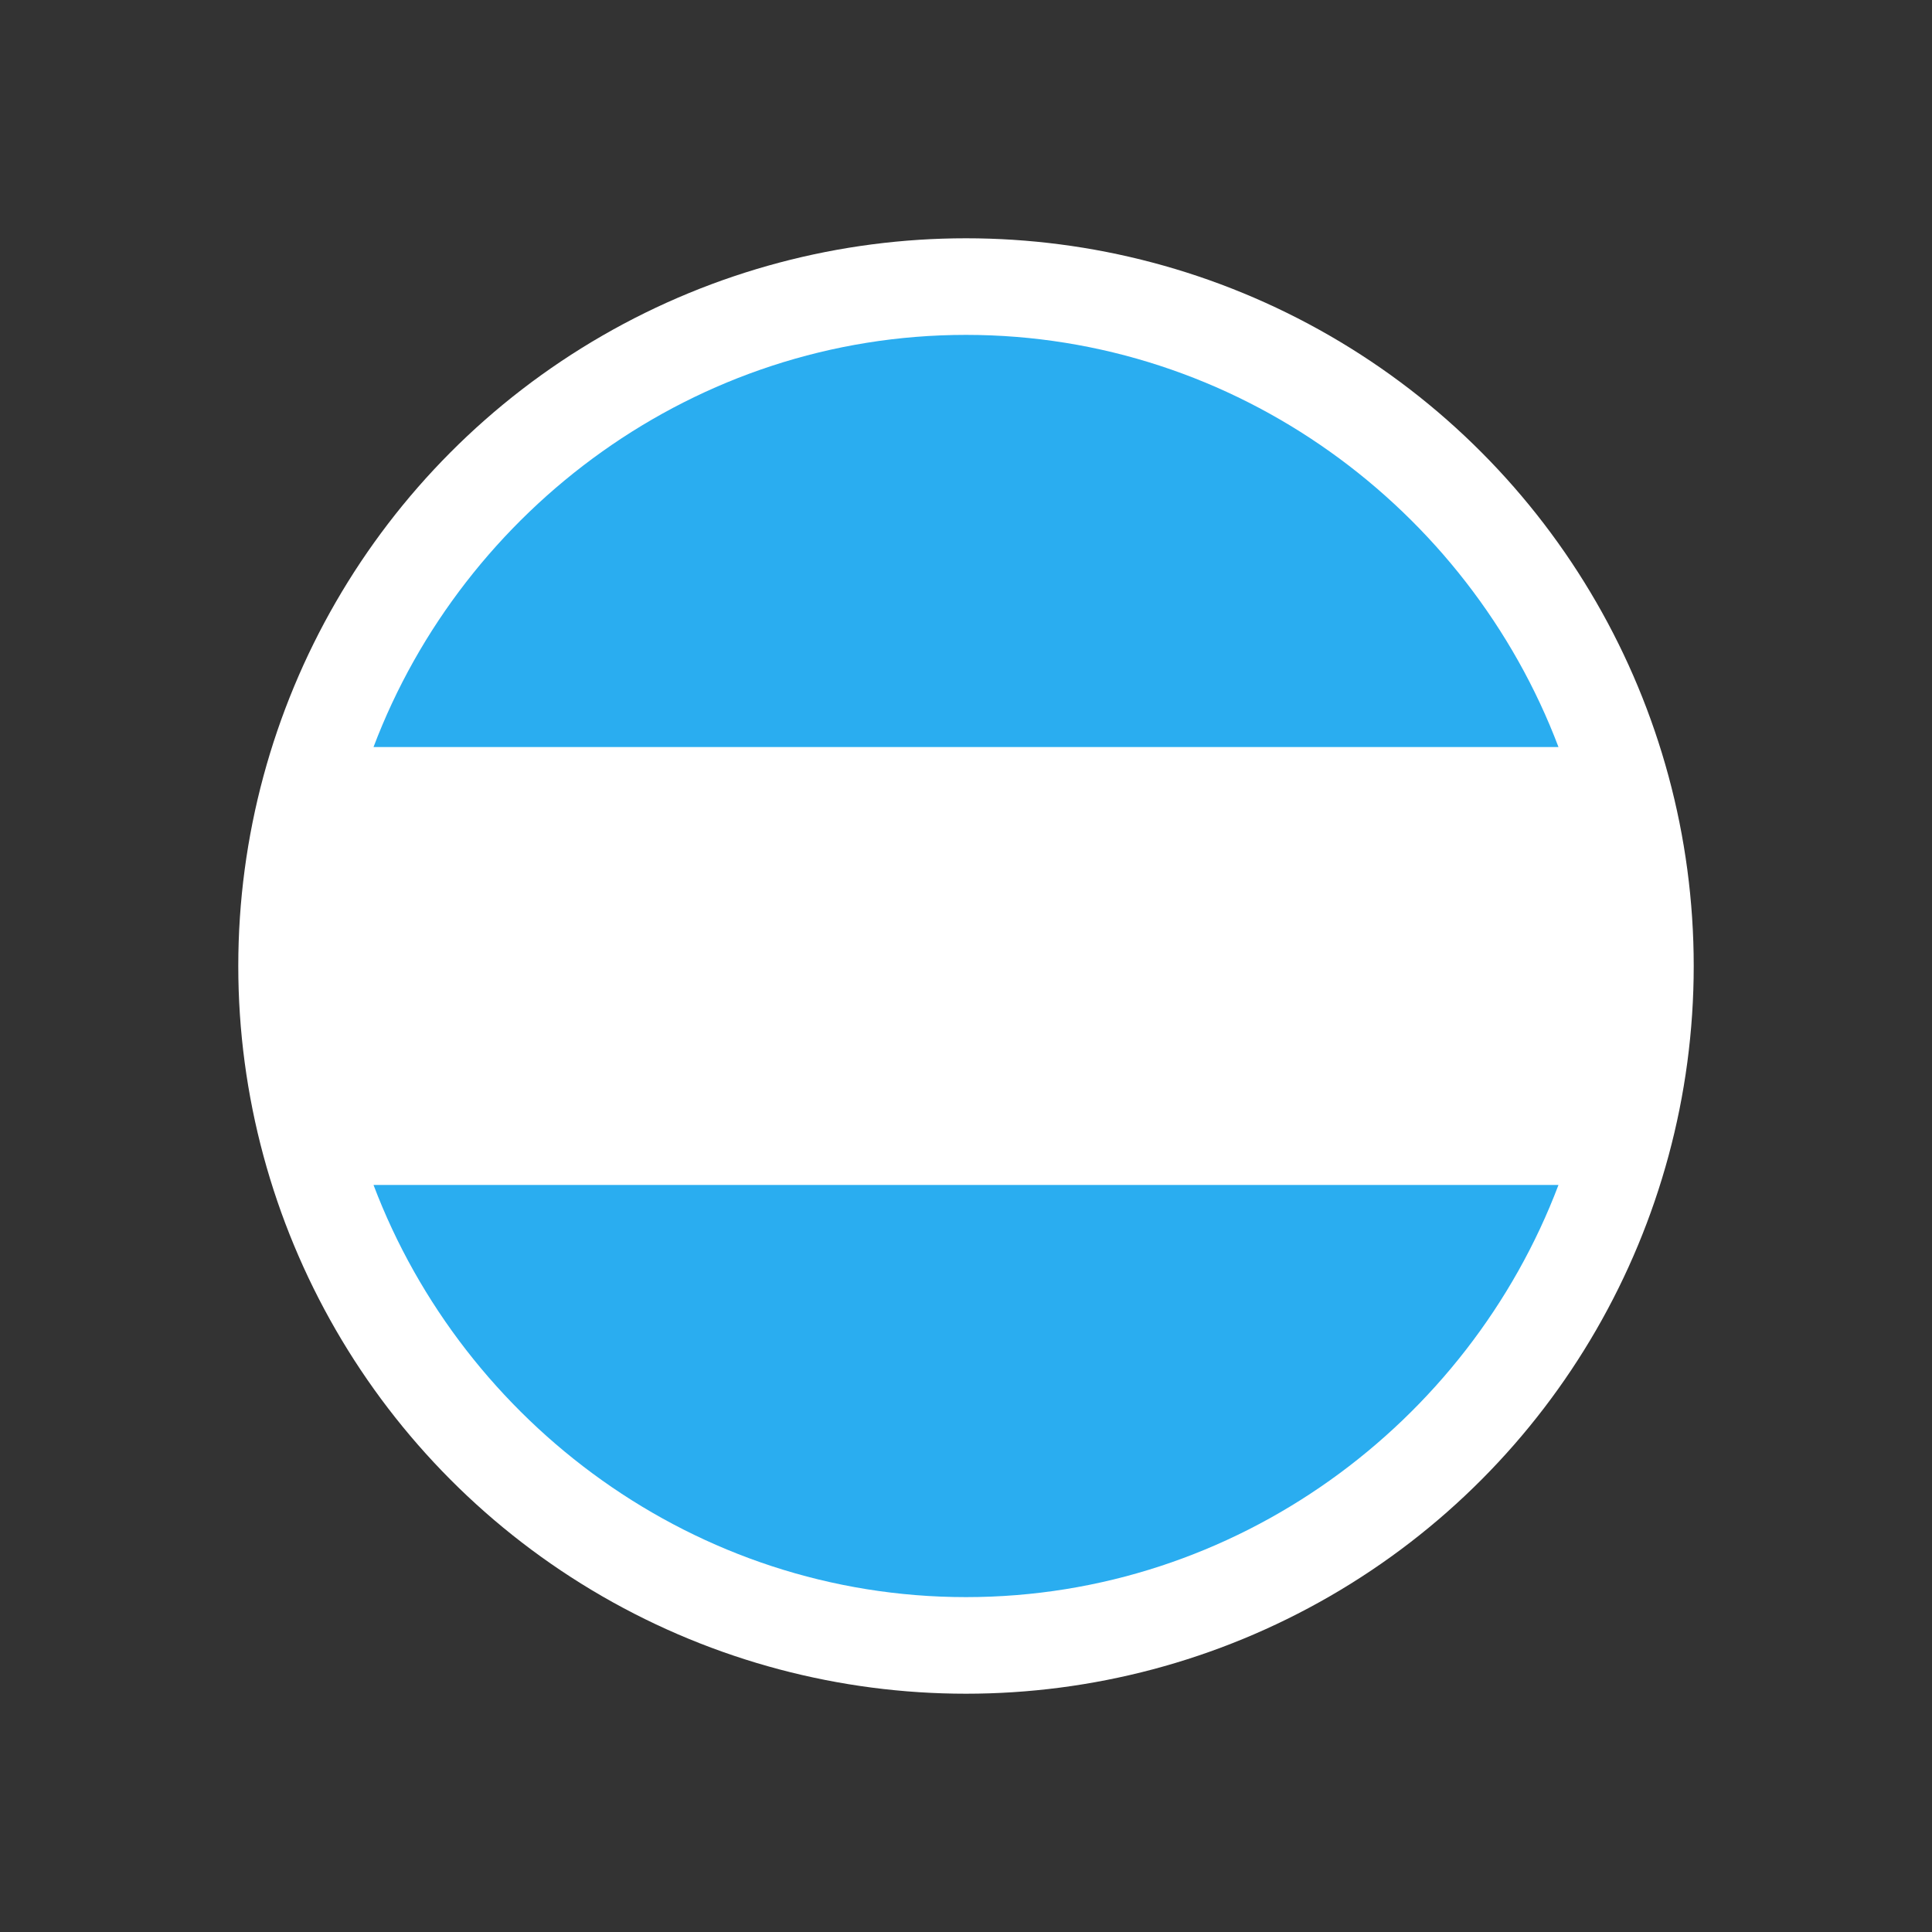 <?xml version="1.0" encoding="utf-8"?>
<!-- Generator: Adobe Illustrator 22.0.0, SVG Export Plug-In . SVG Version: 6.00 Build 0)  -->
<svg version="1.1" id="Layer_1" xmlns="http://www.w3.org/2000/svg" xmlns:xlink="http://www.w3.org/1999/xlink" x="0px" y="0px"
	 viewBox="0 0 30 30" style="enable-background:new 0 0 30 30;" xml:space="preserve">
<rect x="0" y="0" width="30" height="30" fill="#333333" stroke="none"/>
<style type="text/css">
	.st0{fill:#FFFFFF;}
	.st1{fill:#2AADF0;}
</style>
<circle class="st0" cx="15" cy="15" r="11.3"/>
<path class="st0" d="M5.2,15c0,1.2,0.2,2.4,0.6,3.4l9.2,0.9l9.2-0.9c0.4-1.1,0.6-2.2,0.6-3.4s-0.2-2.4-0.6-3.4L15,10.7l-9.2,0.9
	C5.4,12.6,5.2,13.8,5.2,15z"/>
<g>
	<path class="st1" d="M24.2,11.6c-1.4-3.7-5-6.4-9.2-6.4s-7.8,2.7-9.2,6.4H24.2z"/>
	<path class="st1" d="M5.8,18.4c1.4,3.7,5,6.4,9.2,6.4s7.8-2.7,9.2-6.4H5.8z"/>
</g>
</svg>
